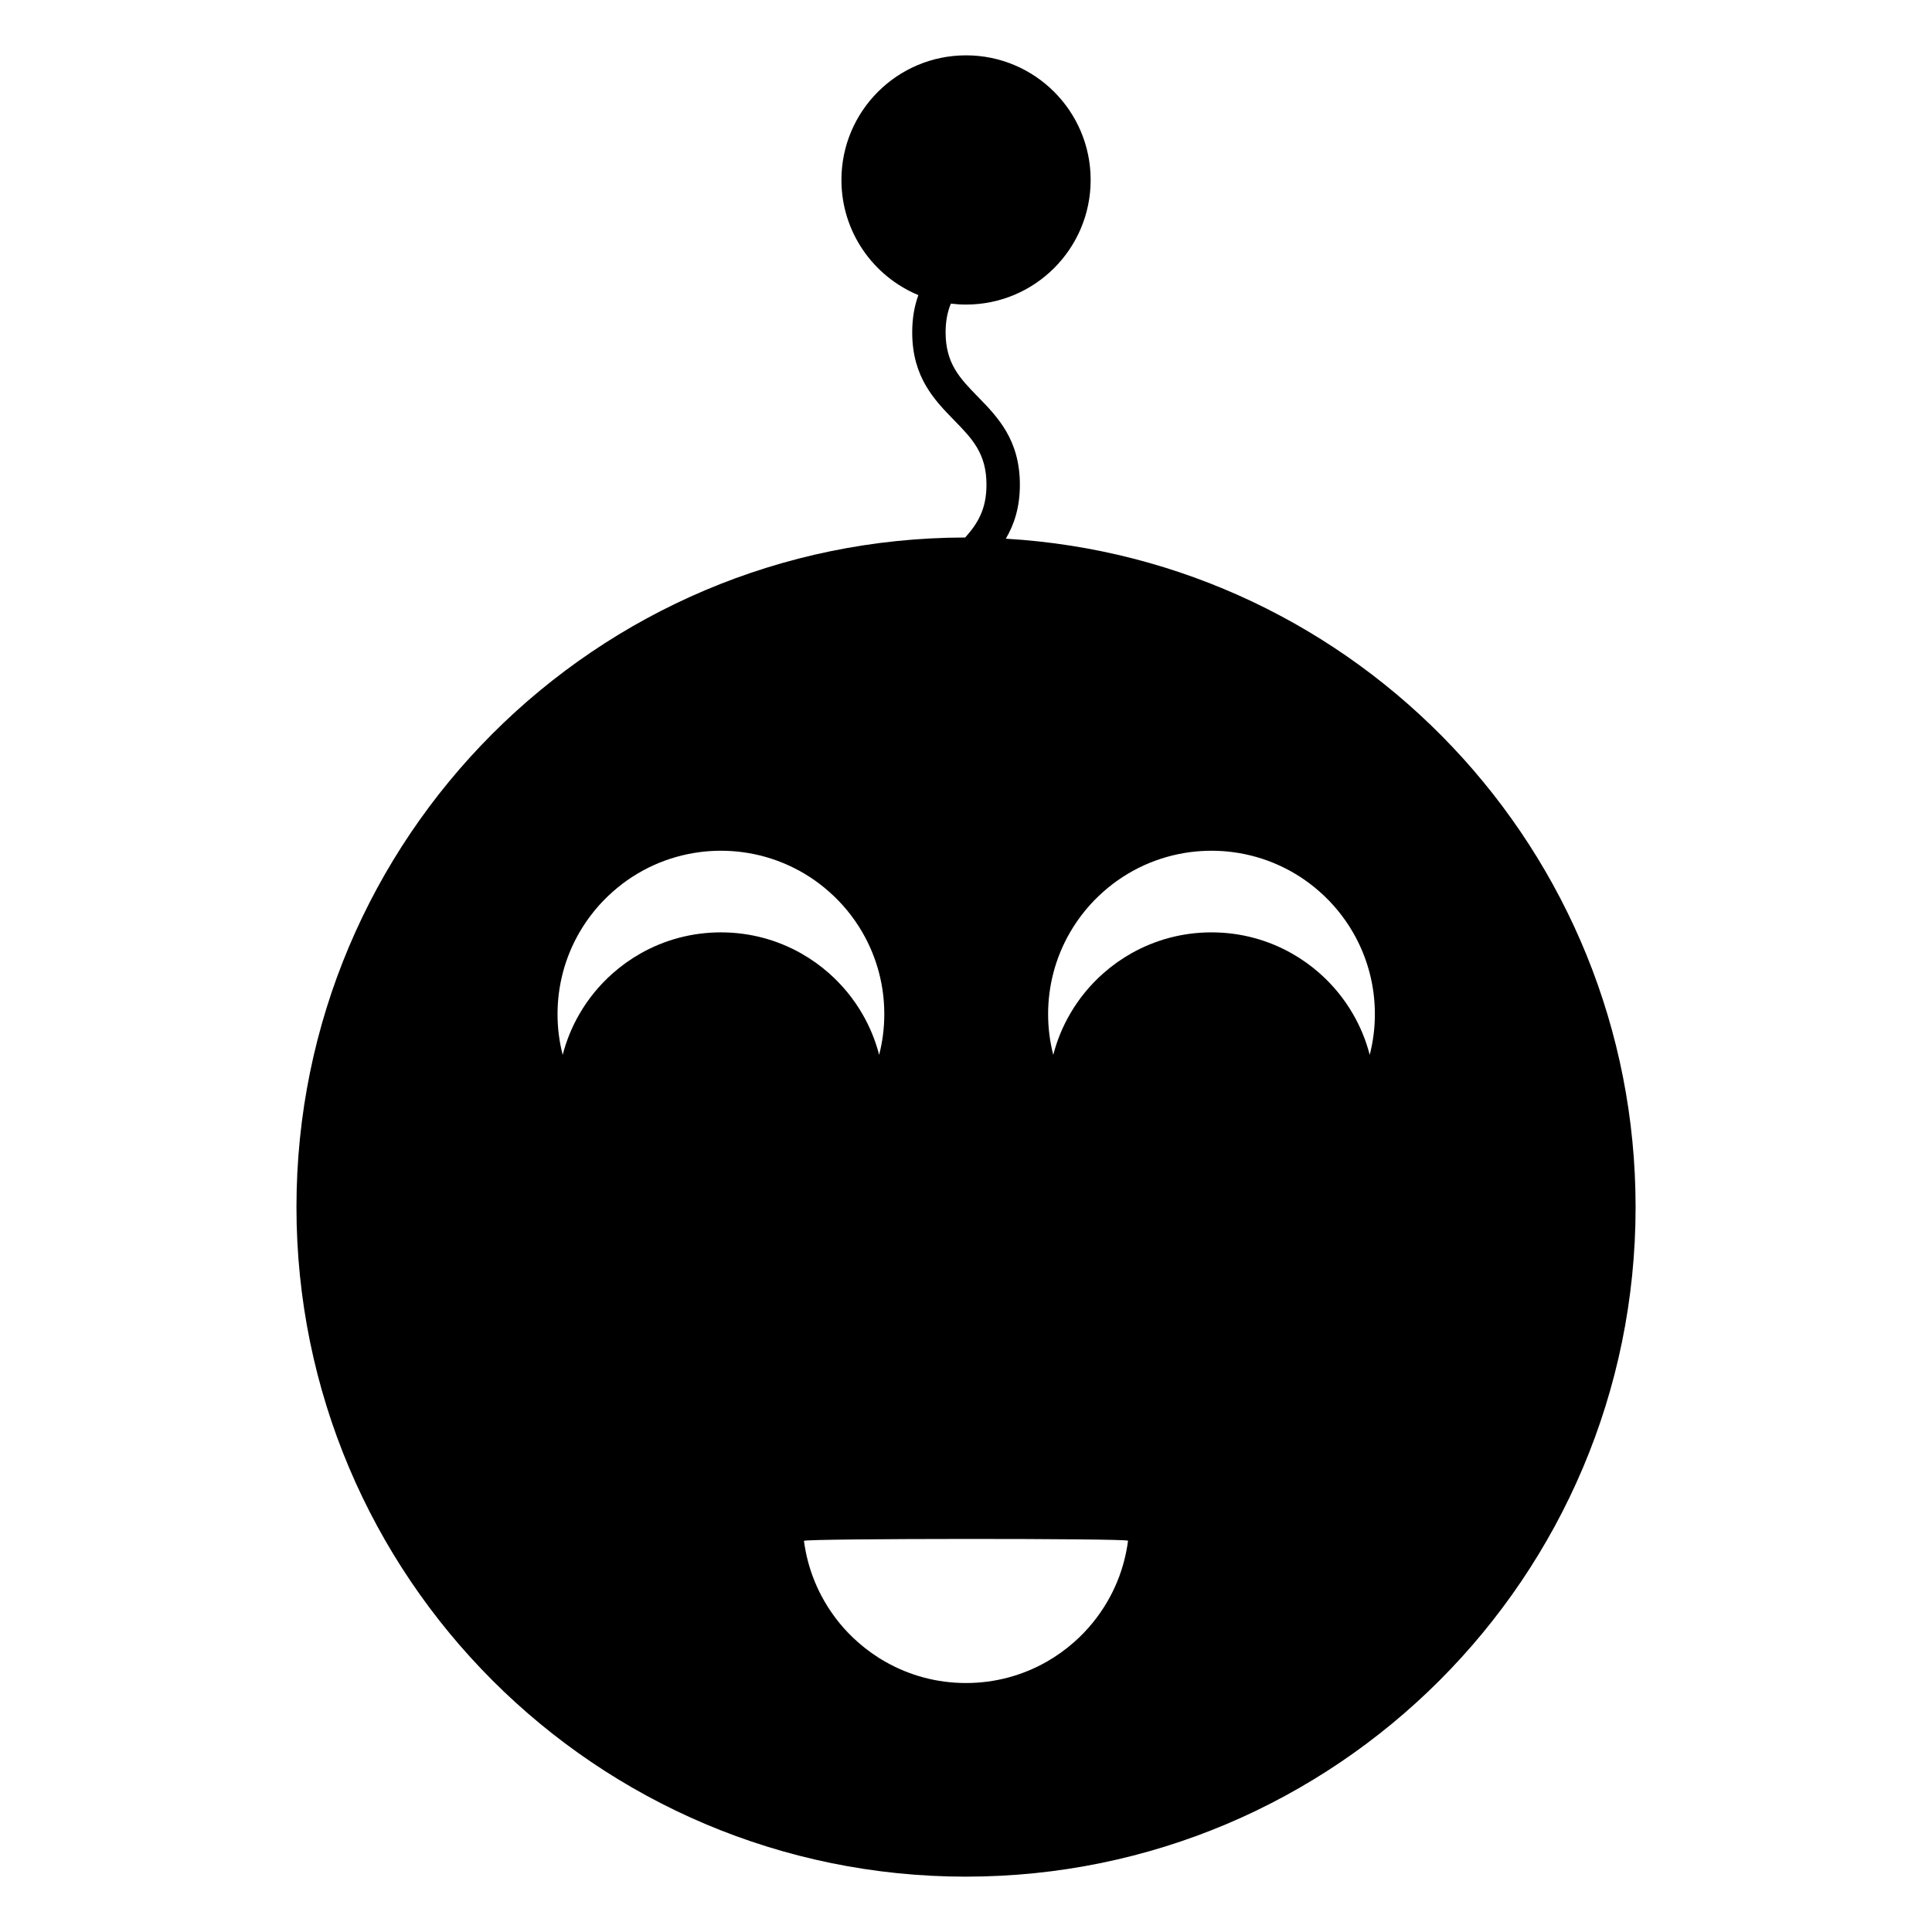 <?xml version="1.0" encoding="UTF-8"?>
<!-- Uploaded to: ICON Repo, www.iconrepo.com, Generator: ICON Repo Mixer Tools -->
<svg fill="#000000" width="800px" height="800px" version="1.1" viewBox="144 144 512 512" xmlns="http://www.w3.org/2000/svg">
 <path d="m400 641.33c98 0 177.45-79.449 177.45-177.45 0-94.457-73.812-171.67-166.9-177.12 2.191-3.707 3.727-8.242 3.727-14.305 0-11.898-5.894-17.945-11.098-23.281-4.797-4.918-8.582-8.805-8.582-17.102 0-3.043 0.512-5.488 1.395-7.609 1.32 0.16 2.656 0.25 4.019 0.25 18.234 0 33.023-14.785 33.023-33.023s-14.789-33.023-33.023-33.023c-18.238 0-33.023 14.785-33.023 33.023 0 13.762 8.418 25.551 20.387 30.516-1.008 2.797-1.629 6.023-1.629 9.867 0 11.898 5.894 17.945 11.098 23.281 4.797 4.922 8.582 8.805 8.582 17.102 0 6.496-2.328 10.285-5.641 13.988-97.898 0.125-177.22 79.52-177.22 177.44 0 98 79.441 177.45 177.44 177.45zm23.133-239.4v-0.02c0.992-3.828 2.488-7.457 4.43-10.805 2.363-4.082 5.363-7.742 8.883-10.832 3.207-2.844 6.852-5.203 10.805-6.996 3.816-1.723 7.922-2.902 12.23-3.465 1.82-0.234 3.691-0.355 5.578-0.355 1.891 0 3.758 0.117 5.578 0.355 4.328 0.562 8.453 1.75 12.281 3.492 3.938 1.781 7.559 4.133 10.754 6.965 3.523 3.09 6.523 6.75 8.887 10.832 1.938 3.344 3.434 6.977 4.43 10.805v0.02c0.895 3.465 1.367 7.086 1.367 10.824 0 3.731-0.473 7.352-1.367 10.805-0.984-3.836-2.488-7.477-4.43-10.824-2.352-4.074-5.352-7.723-8.855-10.812-2.242-1.988-4.703-3.738-7.332-5.234-6.289-3.562-13.551-5.598-21.293-5.598h-0.02-0.02c-7.723 0-14.977 2.027-21.254 5.578-2.648 1.496-5.117 3.258-7.371 5.254-3.504 3.09-6.504 6.742-8.855 10.812-1.941 3.344-3.445 6.988-4.43 10.824-0.895-3.453-1.367-7.074-1.367-10.805 0.004-3.734 0.477-7.356 1.371-10.82zm19.812 150.37c-0.234 1.781-0.57 3.531-1.016 5.246v0.02c-0.992 3.828-2.488 7.457-4.43 10.805-2.363 4.082-5.363 7.742-8.883 10.832-2.234 1.977-4.676 3.719-7.293 5.207-6.289 3.57-13.559 5.609-21.305 5.609h-0.02-0.02c-7.723 0-14.969-2.027-21.246-5.578-2.641-1.484-5.098-3.25-7.352-5.234-3.523-3.09-6.523-6.75-8.883-10.832-1.941-3.344-3.434-6.977-4.43-10.805v-0.02c-0.445-1.703-0.777-3.445-1.016-5.215 1.137-0.645 84.758-0.676 85.891-0.035zm-149.82-150.37v-0.02c0.992-3.828 2.488-7.457 4.43-10.805 2.363-4.082 5.363-7.742 8.883-10.832 3.207-2.844 6.852-5.203 10.805-6.996 3.816-1.723 7.922-2.902 12.23-3.465 1.82-0.234 3.691-0.355 5.578-0.355 1.891 0 3.758 0.117 5.578 0.355 4.328 0.562 8.453 1.75 12.281 3.492 3.938 1.781 7.559 4.133 10.754 6.965 3.523 3.09 6.523 6.75 8.887 10.832 1.938 3.344 3.434 6.977 4.43 10.805v0.02c0.895 3.465 1.367 7.086 1.367 10.824 0 3.731-0.473 7.352-1.367 10.805-0.984-3.836-2.488-7.477-4.43-10.824-2.352-4.074-5.352-7.723-8.855-10.812-2.242-1.988-4.703-3.738-7.332-5.234-6.289-3.562-13.551-5.598-21.293-5.598h-0.02-0.02c-7.723 0-14.977 2.027-21.254 5.578-2.648 1.496-5.117 3.258-7.371 5.254-3.504 3.09-6.504 6.742-8.855 10.812-1.941 3.344-3.445 6.988-4.43 10.824-0.895-3.453-1.367-7.074-1.367-10.805 0.004-3.734 0.477-7.356 1.371-10.82z"/>
</svg>